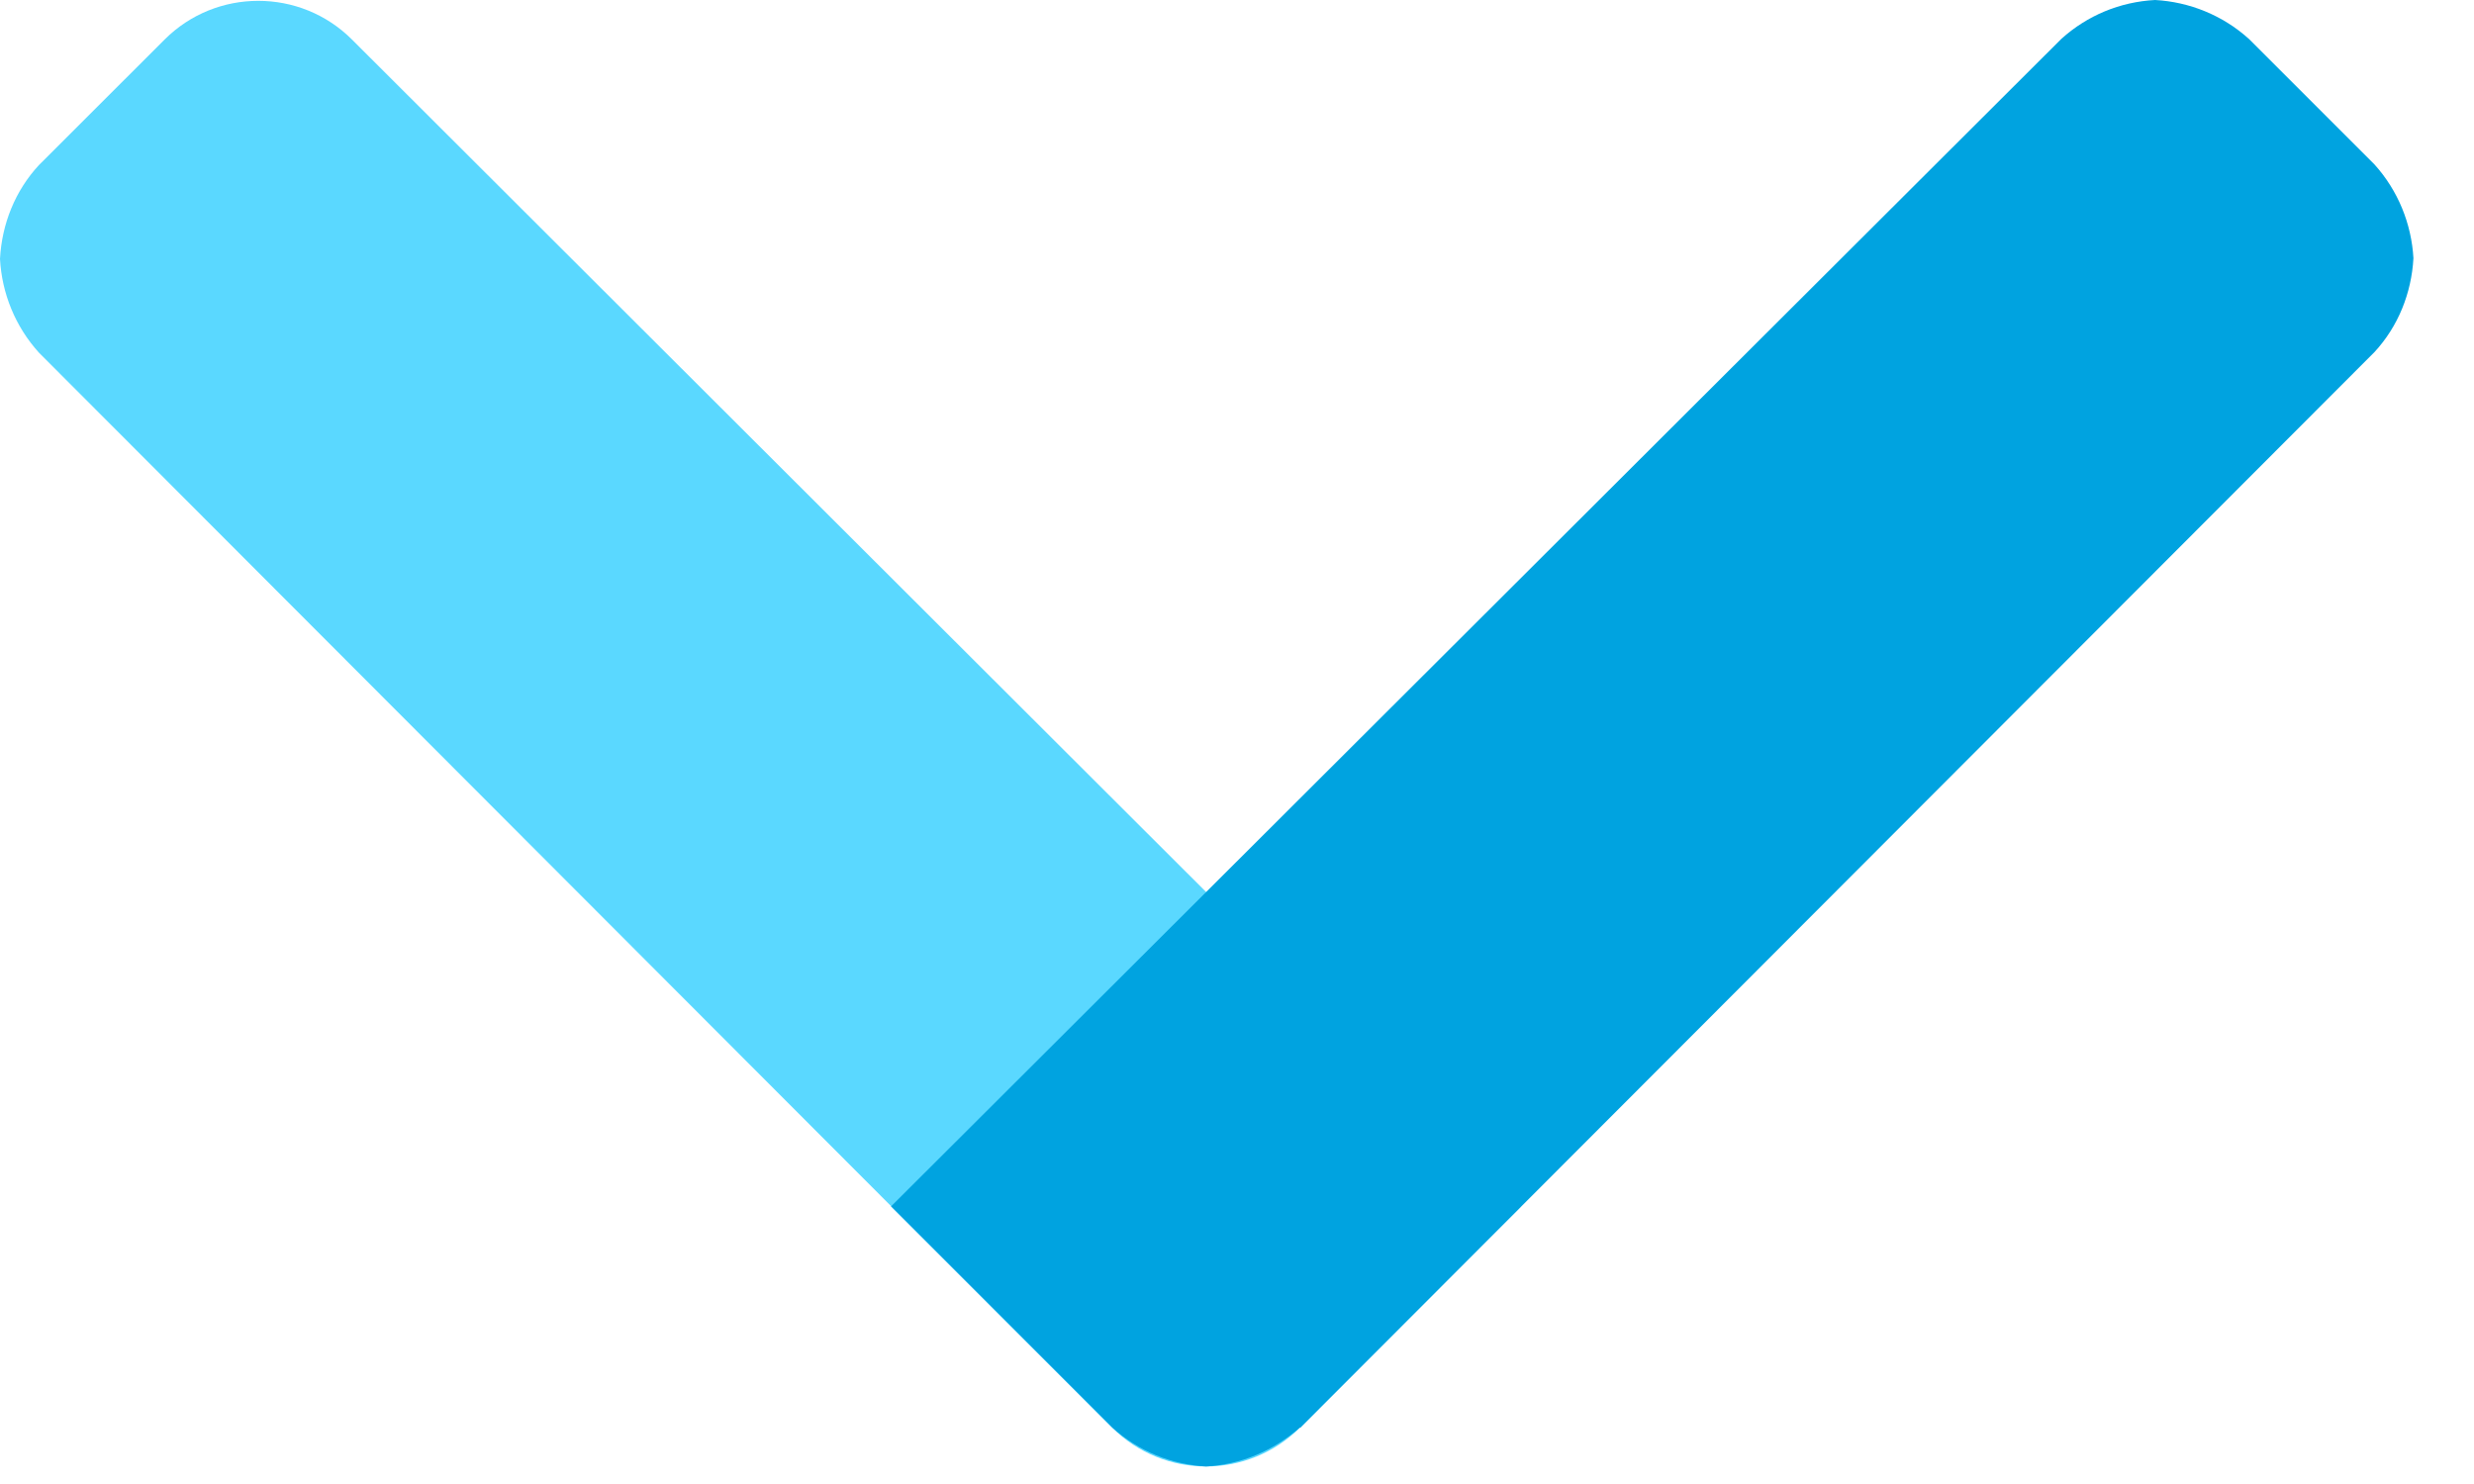 <svg width="25" height="15" viewBox="0 0 25 15" fill="none" xmlns="http://www.w3.org/2000/svg">
<path d="M0.393 3.564C0.154 3.3 0.019 2.965 -0 2.617C0.019 2.262 0.154 1.927 0.393 1.669L1.663 0.4C2.185 -0.122 3.035 -0.122 3.557 0.4L15.371 12.194L13.135 14.431C12.613 14.953 11.762 14.953 11.24 14.431L0.393 3.564Z" fill="#5AD8FF"/>
<path d="M13.135 14.43C12.87 14.662 12.542 14.804 12.187 14.823C11.839 14.804 11.504 14.669 11.24 14.43L9.004 12.194L20.83 0.393C21.094 0.155 21.423 0.019 21.777 -1.14096e-07C22.125 0.019 22.461 0.155 22.725 0.393L23.995 1.663C24.233 1.927 24.368 2.262 24.388 2.61C24.368 2.965 24.233 3.3 23.995 3.558L13.141 14.43L13.135 14.43Z" fill="#00A3E0"/>
</svg>
